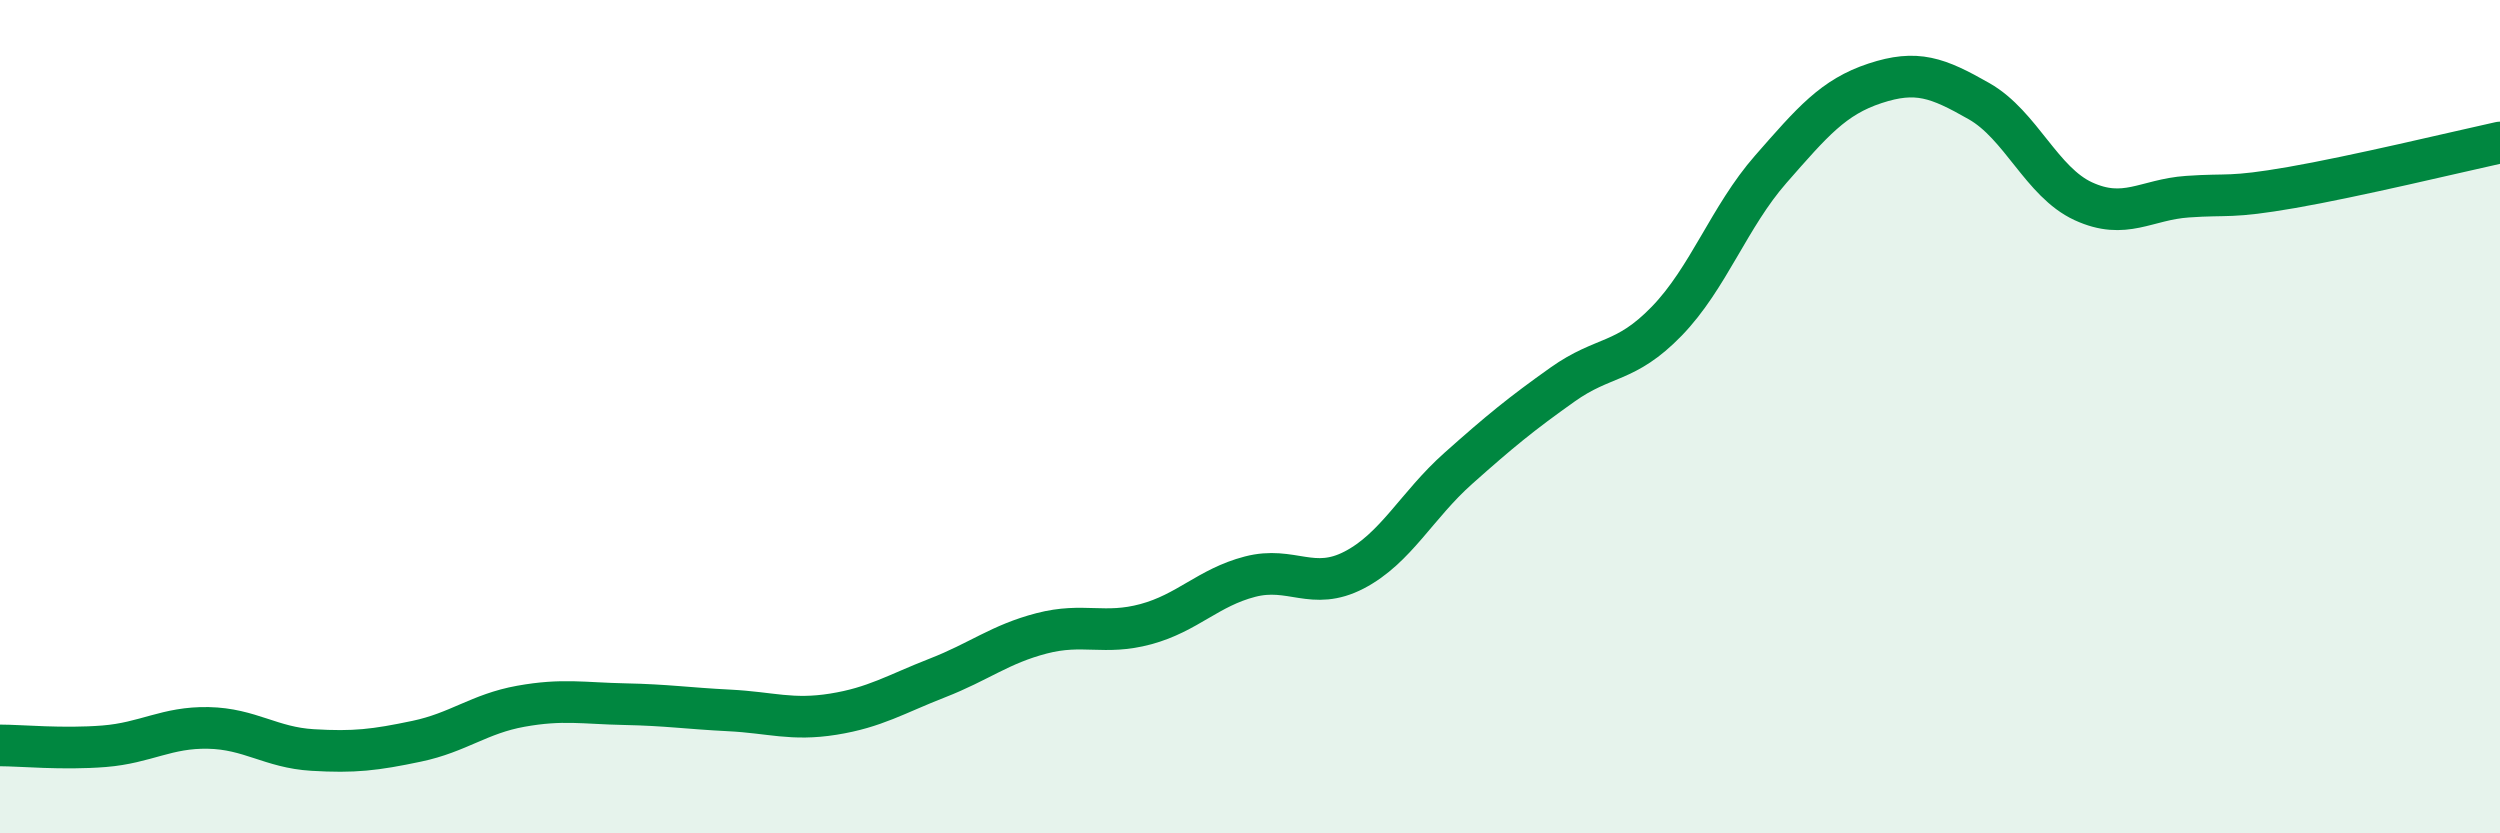 
    <svg width="60" height="20" viewBox="0 0 60 20" xmlns="http://www.w3.org/2000/svg">
      <path
        d="M 0,17.89 C 0.5,17.89 1.5,17.99 2.5,17.91 C 3.5,17.83 4,17.45 5,17.47 C 6,17.49 6.5,17.94 7.5,18 C 8.5,18.06 9,18 10,17.79 C 11,17.58 11.5,17.13 12.5,16.95 C 13.5,16.77 14,16.88 15,16.9 C 16,16.92 16.5,17 17.5,17.05 C 18.5,17.1 19,17.3 20,17.14 C 21,16.98 21.5,16.66 22.5,16.27 C 23.5,15.88 24,15.46 25,15.2 C 26,14.94 26.5,15.25 27.5,14.98 C 28.5,14.71 29,14.1 30,13.84 C 31,13.58 31.5,14.2 32.5,13.68 C 33.5,13.16 34,12.13 35,11.24 C 36,10.35 36.5,9.94 37.5,9.23 C 38.5,8.52 39,8.74 40,7.71 C 41,6.68 41.5,5.2 42.5,4.06 C 43.5,2.92 44,2.33 45,2 C 46,1.67 46.5,1.86 47.5,2.43 C 48.5,3 49,4.37 50,4.83 C 51,5.29 51.5,4.79 52.5,4.72 C 53.5,4.65 53.5,4.76 55,4.5 C 56.5,4.24 59,3.64 60,3.42L60 20L0 20Z"
        fill="#008740"
        opacity="0.1"
        stroke-linecap="round"
        stroke-linejoin="round"
      />
      <path
        d="M 0,17.89 C 0.5,17.89 1.5,17.99 2.5,17.91 C 3.5,17.83 4,17.45 5,17.47 C 6,17.49 6.5,17.94 7.5,18 C 8.5,18.06 9,18 10,17.79 C 11,17.58 11.5,17.13 12.5,16.95 C 13.5,16.77 14,16.88 15,16.9 C 16,16.92 16.5,17 17.5,17.05 C 18.5,17.1 19,17.3 20,17.14 C 21,16.98 21.5,16.66 22.5,16.27 C 23.5,15.88 24,15.46 25,15.2 C 26,14.94 26.5,15.25 27.5,14.98 C 28.5,14.71 29,14.1 30,13.84 C 31,13.58 31.5,14.2 32.5,13.68 C 33.5,13.16 34,12.13 35,11.24 C 36,10.35 36.5,9.94 37.5,9.23 C 38.5,8.52 39,8.74 40,7.71 C 41,6.68 41.5,5.2 42.5,4.06 C 43.5,2.92 44,2.33 45,2 C 46,1.67 46.5,1.86 47.5,2.43 C 48.5,3 49,4.37 50,4.83 C 51,5.29 51.5,4.79 52.5,4.72 C 53.5,4.65 53.5,4.76 55,4.5 C 56.5,4.24 59,3.64 60,3.42"
        stroke="#008740"
        stroke-width="1"
        fill="none"
        stroke-linecap="round"
        stroke-linejoin="round"
      />
    </svg>
  